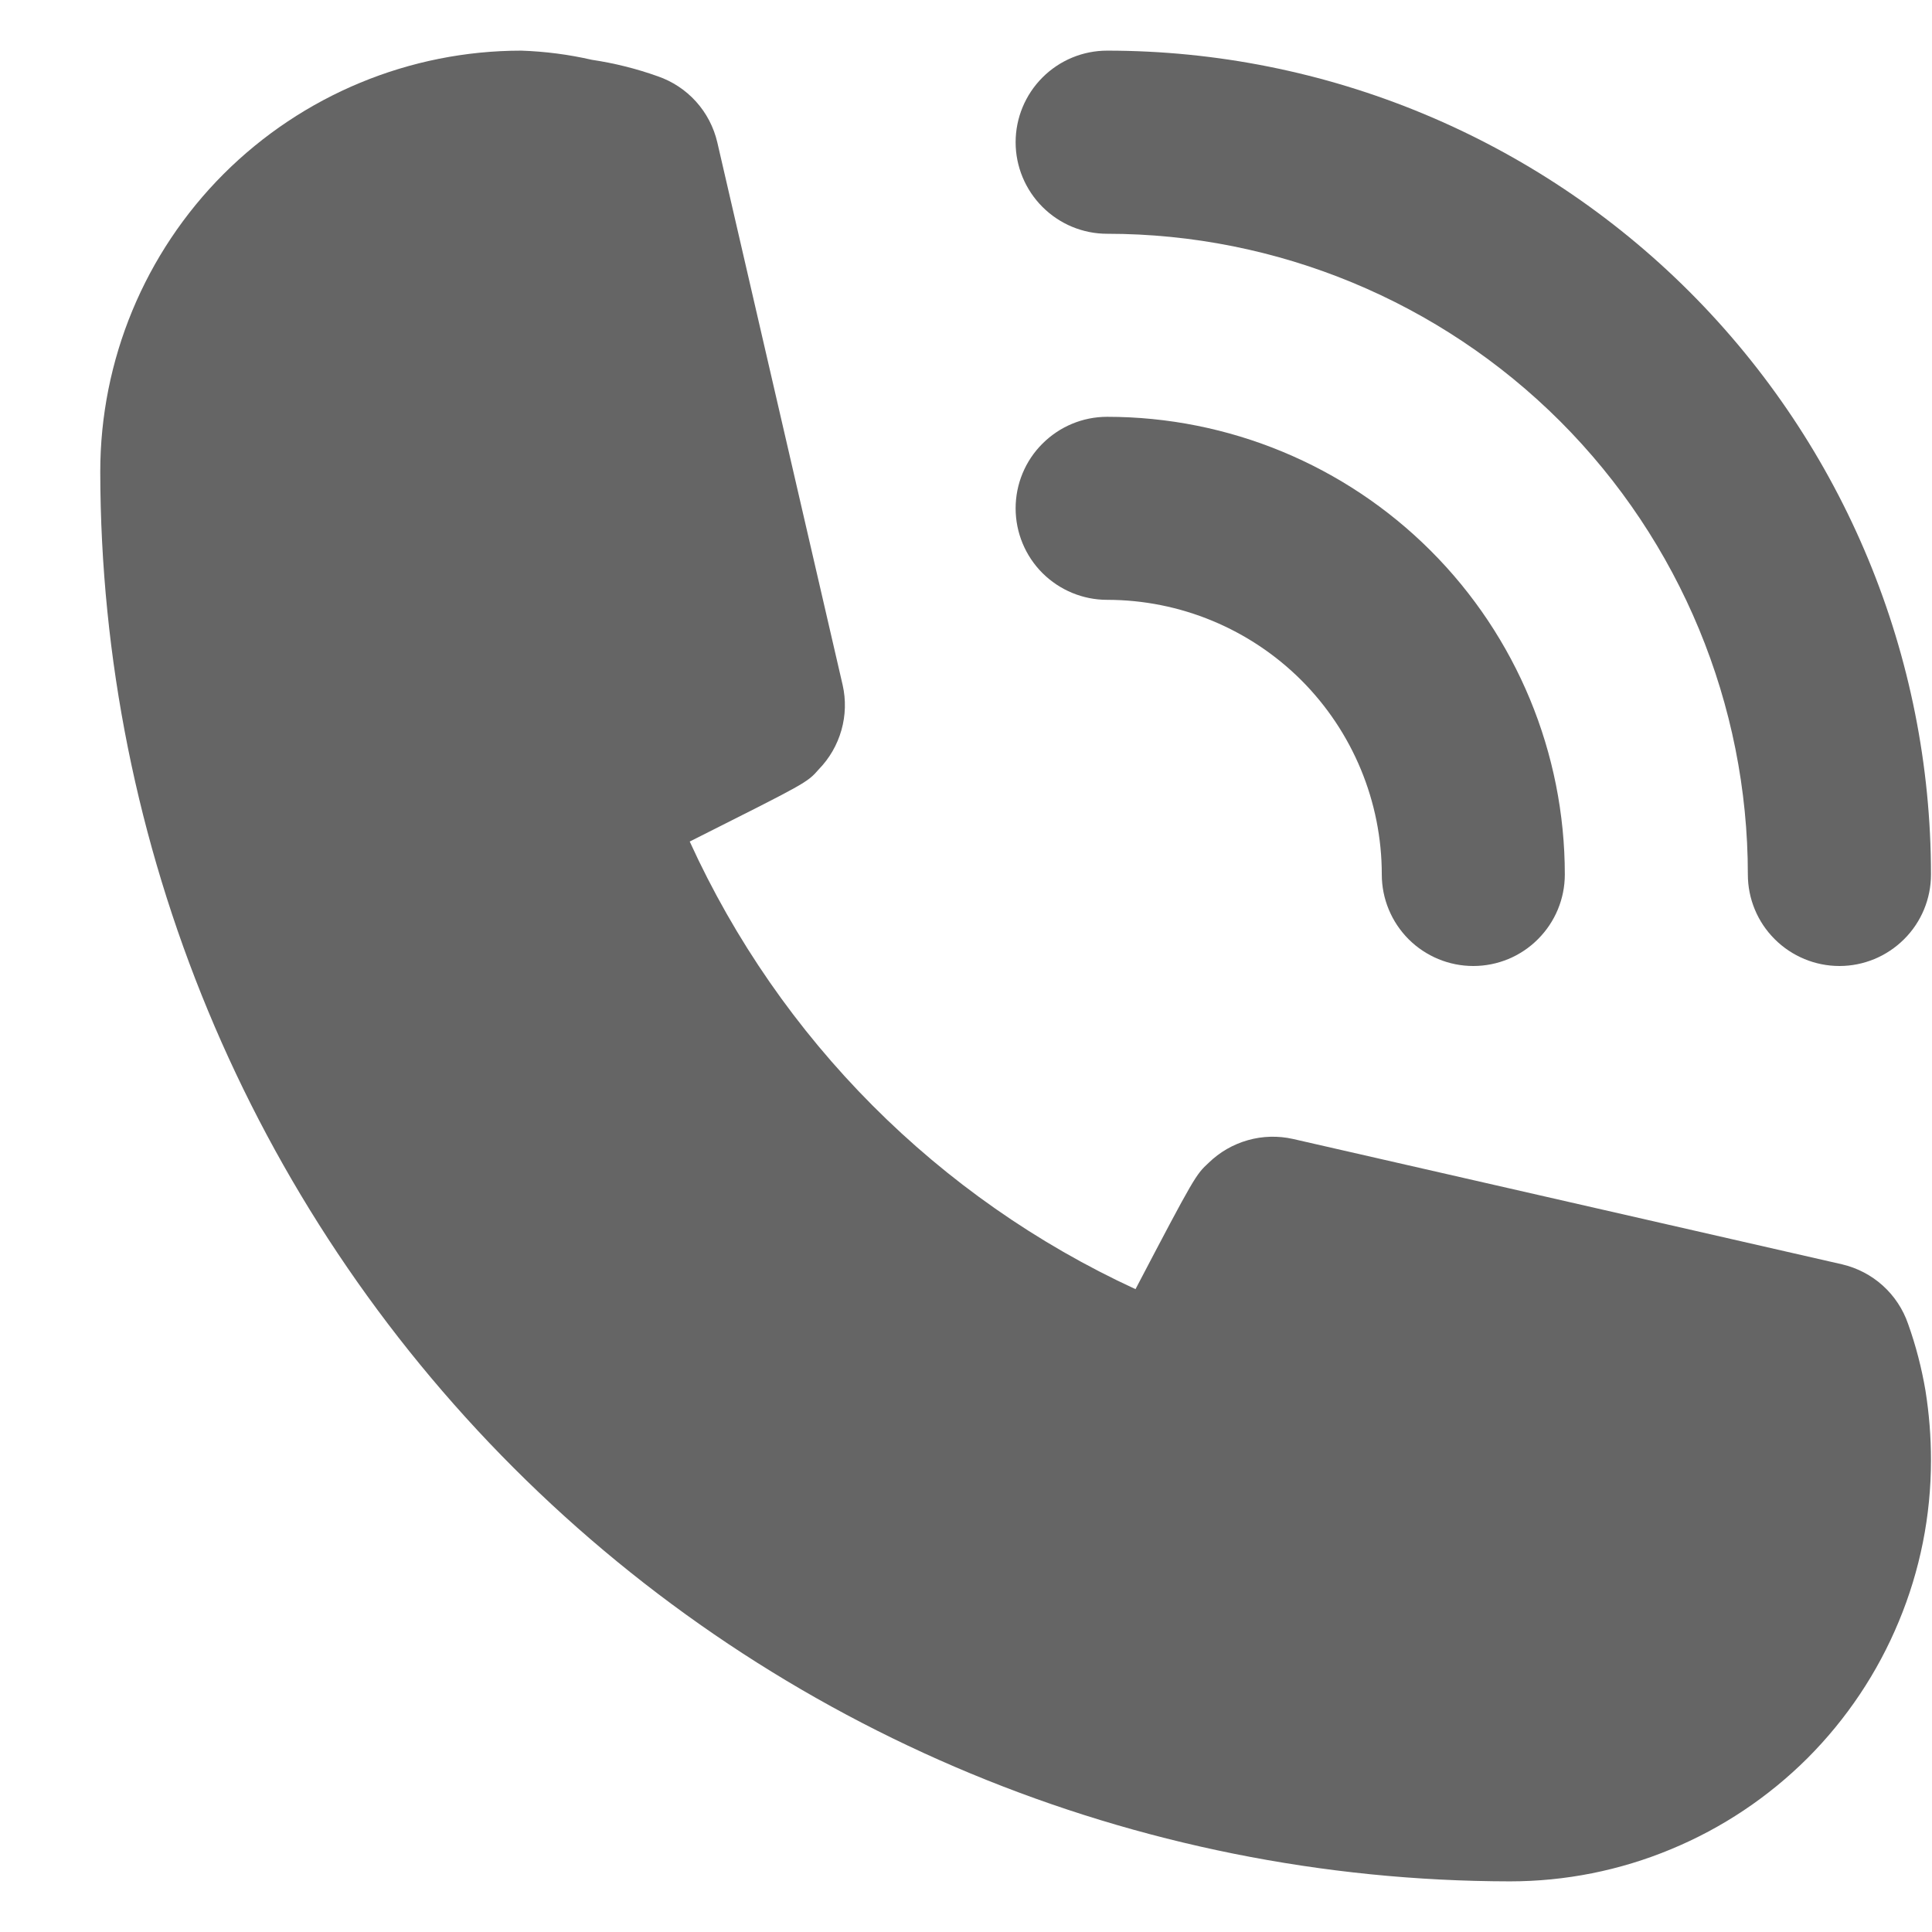 <svg width="19" height="19" viewBox="0 0 19 19" fill="none" xmlns="http://www.w3.org/2000/svg">
<g id="Group">
<path id="Vector" d="M10.888 5.899C11.604 5.899 12.291 6.184 12.798 6.69C13.304 7.197 13.589 7.884 13.589 8.6C13.589 8.839 13.684 9.067 13.852 9.236C14.021 9.405 14.25 9.5 14.489 9.5C14.728 9.5 14.957 9.405 15.125 9.236C15.294 9.067 15.389 8.839 15.389 8.6C15.389 7.406 14.915 6.261 14.071 5.417C13.227 4.573 12.082 4.099 10.888 4.099C10.649 4.099 10.421 4.194 10.252 4.363C10.083 4.531 9.988 4.76 9.988 4.999C9.988 5.238 10.083 5.467 10.252 5.636C10.421 5.804 10.649 5.899 10.888 5.899Z" fill="#656565"/>
<path id="Vector_2" d="M10.888 2.299C12.559 2.299 14.162 2.963 15.344 4.144C16.525 5.326 17.189 6.929 17.189 8.6C17.189 8.839 17.284 9.068 17.453 9.236C17.622 9.405 17.851 9.5 18.09 9.5C18.328 9.5 18.557 9.405 18.726 9.236C18.895 9.068 18.99 8.839 18.99 8.6C18.99 6.451 18.136 4.391 16.617 2.871C15.098 1.352 13.037 0.498 10.888 0.498C10.649 0.498 10.421 0.593 10.252 0.762C10.083 0.931 9.988 1.16 9.988 1.399C9.988 1.637 10.083 1.866 10.252 2.035C10.421 2.204 10.649 2.299 10.888 2.299Z" fill="#656565"/>
<path id="Vector_3" d="M18.765 13.02C18.715 12.875 18.63 12.746 18.516 12.643C18.403 12.541 18.265 12.469 18.116 12.434L12.716 11.201C12.569 11.168 12.416 11.172 12.272 11.213C12.127 11.254 11.995 11.33 11.887 11.435C11.761 11.552 11.752 11.561 11.167 12.678C9.226 11.783 7.67 10.221 6.783 8.276C7.927 7.7 7.936 7.7 8.053 7.565C8.158 7.457 8.234 7.325 8.275 7.18C8.316 7.036 8.32 6.883 8.287 6.737L7.054 1.399C7.019 1.25 6.947 1.112 6.845 0.999C6.742 0.885 6.613 0.8 6.468 0.75C6.258 0.675 6.041 0.621 5.82 0.588C5.593 0.536 5.361 0.506 5.127 0.498C4.029 0.498 2.976 0.935 2.199 1.711C1.423 2.488 0.986 3.541 0.986 4.639C0.991 8.314 2.453 11.837 5.052 14.436C7.651 17.035 11.174 18.497 14.849 18.502C15.393 18.502 15.931 18.395 16.433 18.186C16.936 17.978 17.392 17.673 17.777 17.289C18.161 16.904 18.466 16.448 18.674 15.945C18.883 15.443 18.99 14.905 18.99 14.361C18.99 14.132 18.972 13.903 18.936 13.677C18.898 13.453 18.841 13.233 18.765 13.02Z" fill="#656565"/>
</g>
</svg>
